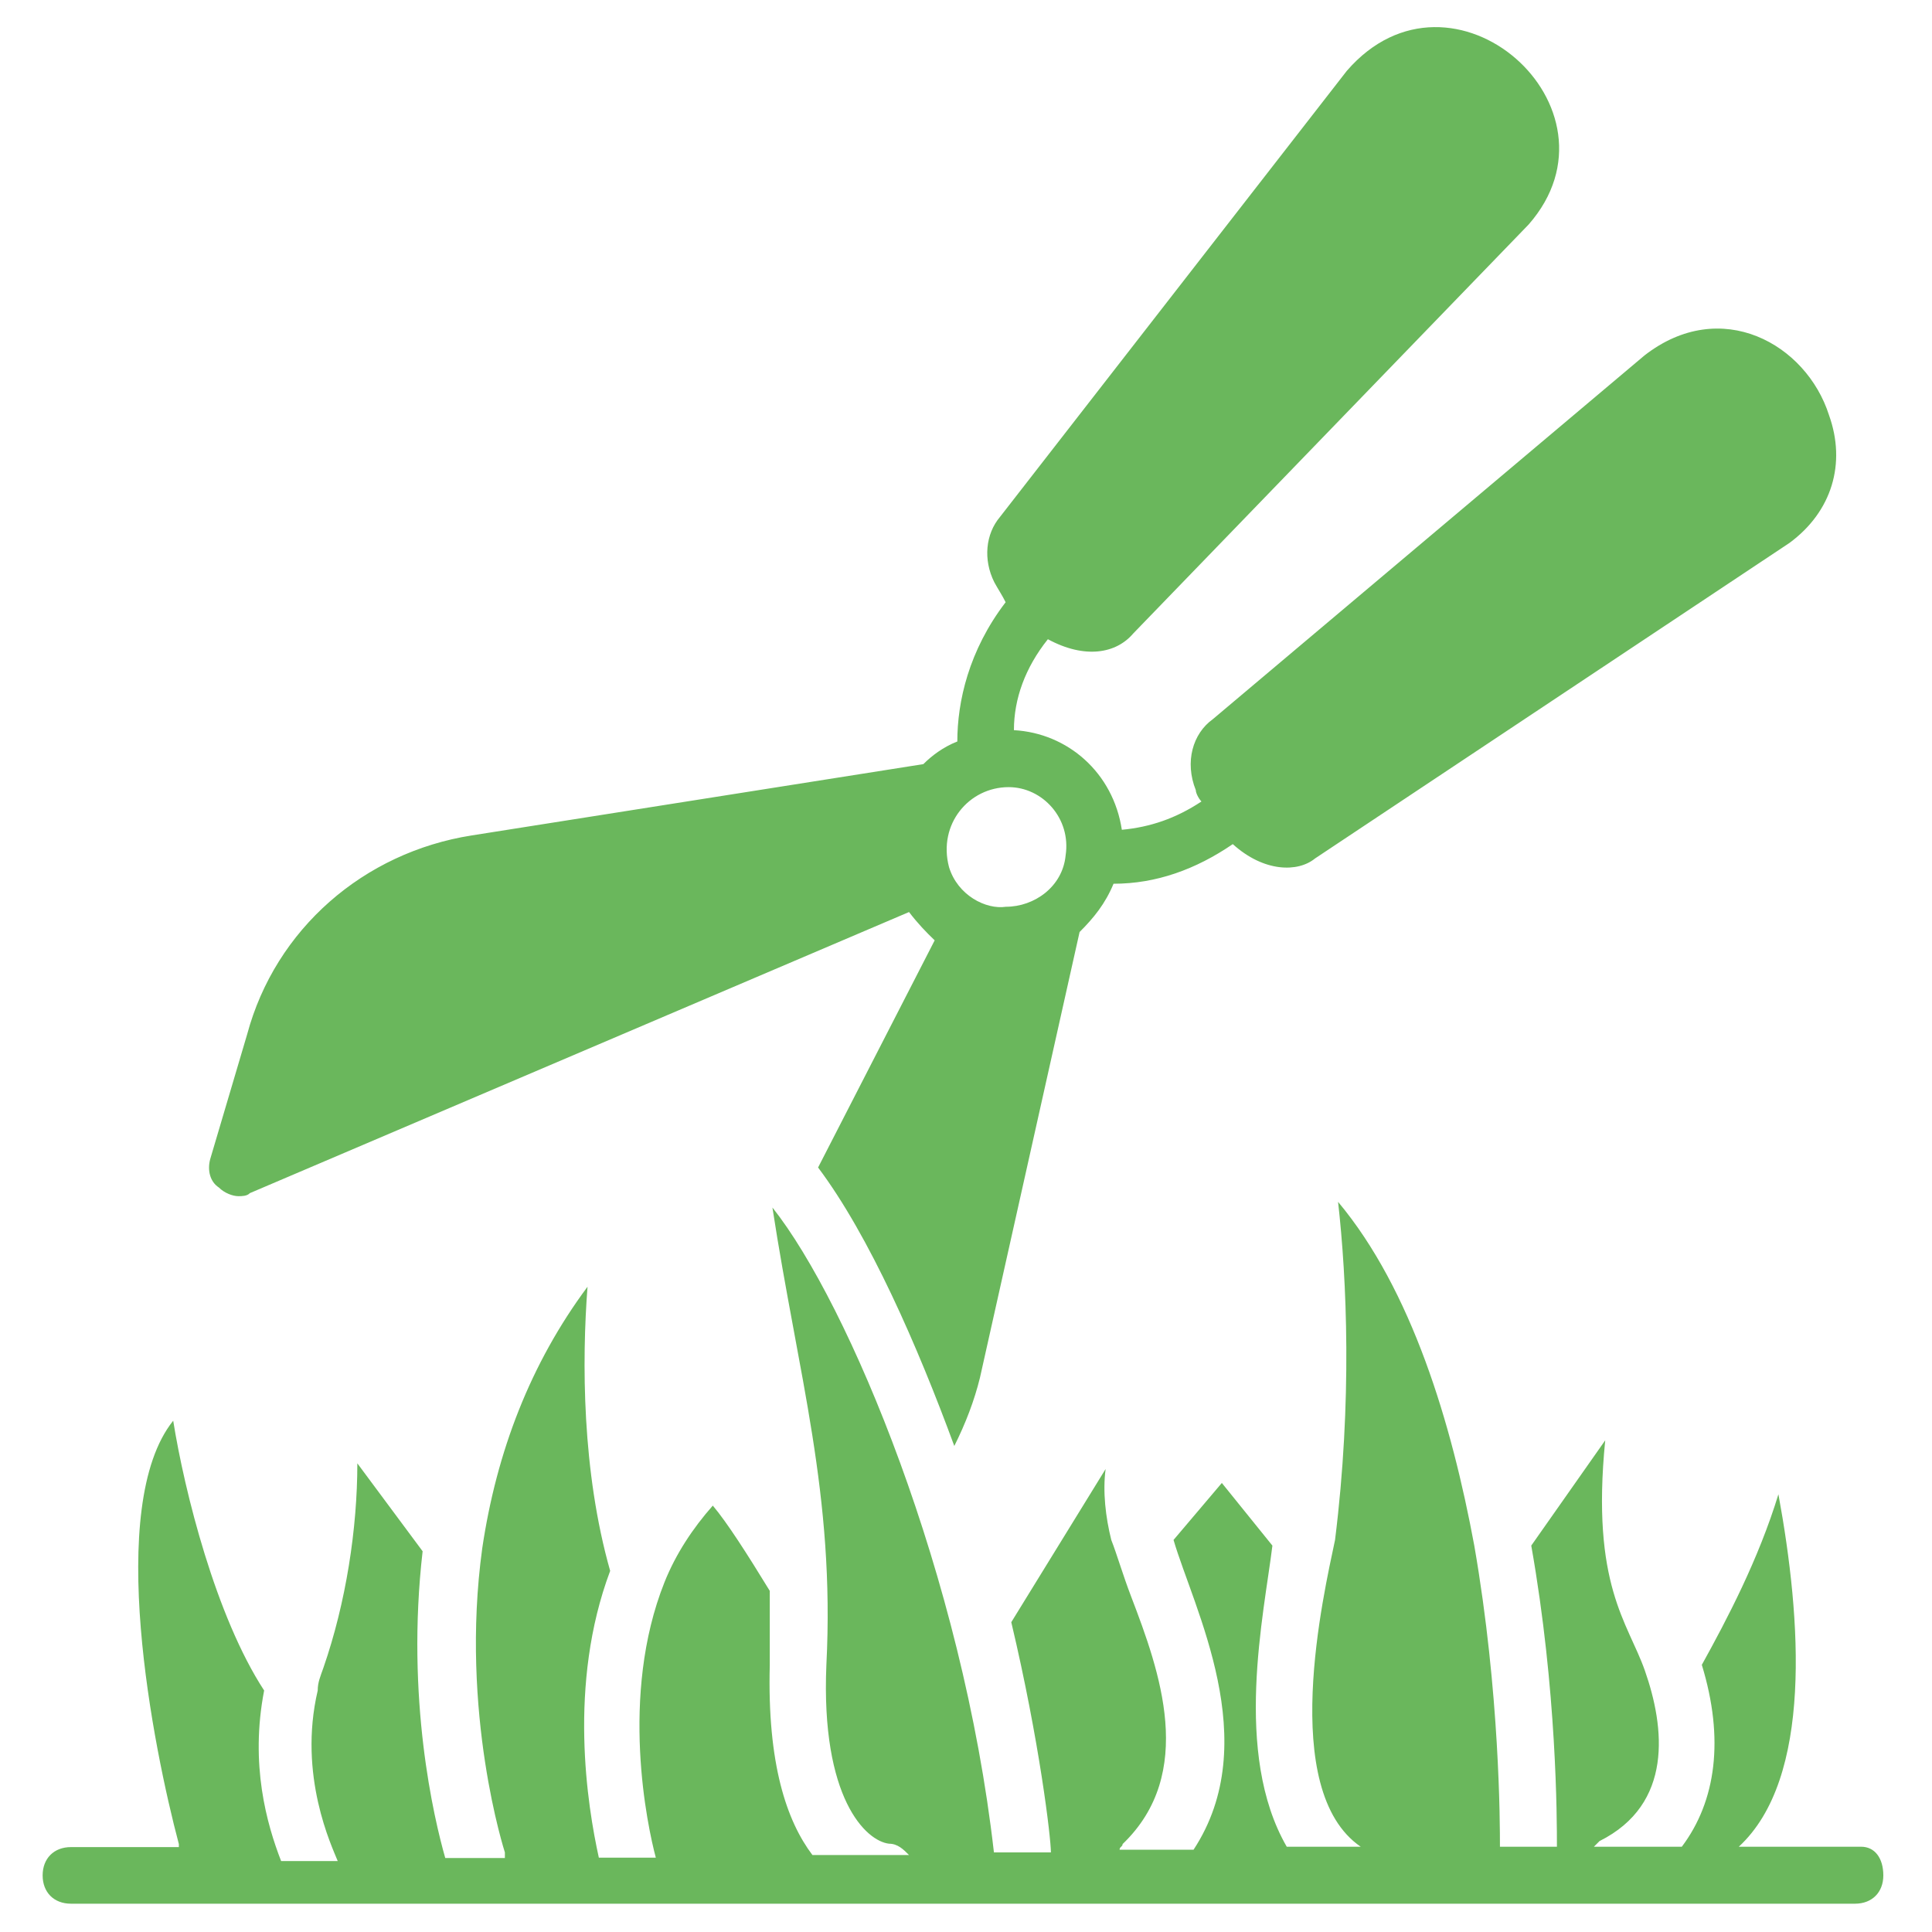 <?xml version="1.0" encoding="utf-8"?>
<svg xmlns="http://www.w3.org/2000/svg" xmlns:xlink="http://www.w3.org/1999/xlink" version="1.1" id="Layer_1" x="0px" y="0px" viewBox="0 0 512 512" style="enable-background:new 0 0 512 512;" xml:space="preserve" width="110" height="110">
<style type="text/css">
	.st0{fill:#6AB75C;}
</style>
<g>
	<path class="st0" d="M493.2,489.4h-1.5h-30.9c19.6-18.1,16.6-60.2,10.5-93.4c-5.3,17.3-13.6,33.1-20.3,45.2   c6,19.6,3.8,36.1-5.3,48.2h-23.3l1.5-1.5c19.6-9.8,17.3-30.1,12-45.2c-4.5-12.8-14.3-22.6-10.5-61l-19.6,27.9   c6.8,38.4,6.8,72.3,6.8,79.8h-15.1c0-6,0-40.7-6.8-79.8c-6-32.4-16.6-67.8-36.1-91.1c2.3,20.3,3.8,52.7-0.8,89.6   c-3,14.3-15.1,66.3,6.8,81.3h-19.6c-14.3-24.8-6-61.7-3.8-79.8L323.8,393L311,408.1c5.3,18.1,24.1,53.5,5.3,82.1h-19.6   c0-0.8,0.8-0.8,0.8-1.5c19.6-18.8,9.8-45.9,2.3-65.5c-2.3-6-3.8-11.3-5.3-15.1c-1.5-6-2.3-12.8-1.5-18.8L268,429.9   c7.5,31.6,10.5,57.2,10.5,61h-15.1c-8.3-73-38.4-145.3-58.7-170.9c6.8,44.4,16.6,76,14.3,121.2c-1.5,35.4,10.5,46.7,16.6,47.4   c2.3,0,3.8,1.5,5.3,3h-25.6c-6.8-9-12-24.1-11.3-50.4c0-6.8,0-12.8,0-19.6c-6-9.8-11.3-18.1-15.1-22.6c-5.3,6-9.8,12.8-12.8,20.3   c-12,30.1-4.5,64.8-2.3,73h-15.1c-3-13.6-8.3-45.9,3-76c-7.5-26.4-7.5-55.7-6-75.3c-15.1,20.3-24.1,43.7-27.9,69.3   c-6,43.7,6,80.6,6,80.6v1.5h-15.8c-3-10.5-10.5-42.2-6-81.3l-17.3-23.3c0,17.3-3,36.9-9,54.2c-0.8,2.3-1.5,3.8-1.5,6   c-5.3,22.6,3.8,41.4,5.3,45.2H74.5c-3.8-9.8-8.3-25.6-4.5-45.2c-12.8-19.6-21.1-52.7-24.1-71.5c-18.1,22.6-5.3,86.6,1.5,112.2v0.8   H21.1h-2.3c-4.5,0-7.5,3-7.5,7.5s3,7.5,7.5,7.5h1.5h469.8h1.5c4.5,0,7.5-3,7.5-7.5S496.9,489.4,493.2,489.4L493.2,489.4z"/>
	<path class="st0" d="M63.2,317c0.8,0,2.3,0,3-0.8l174.7-74.5c2.3,3,4.5,5.3,6.8,7.5l-30.9,60.2c13.6,18.1,26.4,47.4,36.1,73.8   c3-6,5.3-12,6.8-18.1L286.1,247c3.8-3.8,6.8-7.5,9-12.8c11.3,0,21.8-3.8,31.6-10.5c8.3,7.5,17.3,7.5,21.8,3.8l125.7-83.6   c11.3-8.3,15.1-21.1,10.5-33.9c-6-18.8-28.6-31.6-48.9-15.8l-114.4,96.4c-5.3,3.8-7.5,11.3-4.5,18.8c0,0.8,0.8,2.3,1.5,3   c-6.8,4.5-13.6,6.8-21.1,7.5c-2.3-15.1-14.3-25.6-28.6-26.4c0-8.3,3-16.6,9-24.1c9.8,5.3,18.1,3.8,22.6-1.5L405.1,59.5   c27.1-30.9-20.3-73-48.2-40.7L265,137c-3.8,4.5-4.5,11.3-1.5,17.3c0.8,1.5,2.3,3.8,3,5.3c-9.8,12.8-12.8,26.4-12.8,36.9   c-3.8,1.5-6.8,3.8-9,6L125,221.4c-28.6,4.5-52,24.8-59.5,52.7l-9.8,33.1c-0.8,3,0,6,2.3,7.5C59.5,316.2,61.7,317,63.2,317L63.2,317   z M267.3,208.6c9,0,16.6,8.3,15.1,18.1c-0.8,8.3-8.3,13.6-15.8,13.6c-5.3,0.8-12.8-3-15.1-10.5   C248.5,218.4,256.8,208.6,267.3,208.6z"/>
</g>
</svg>
